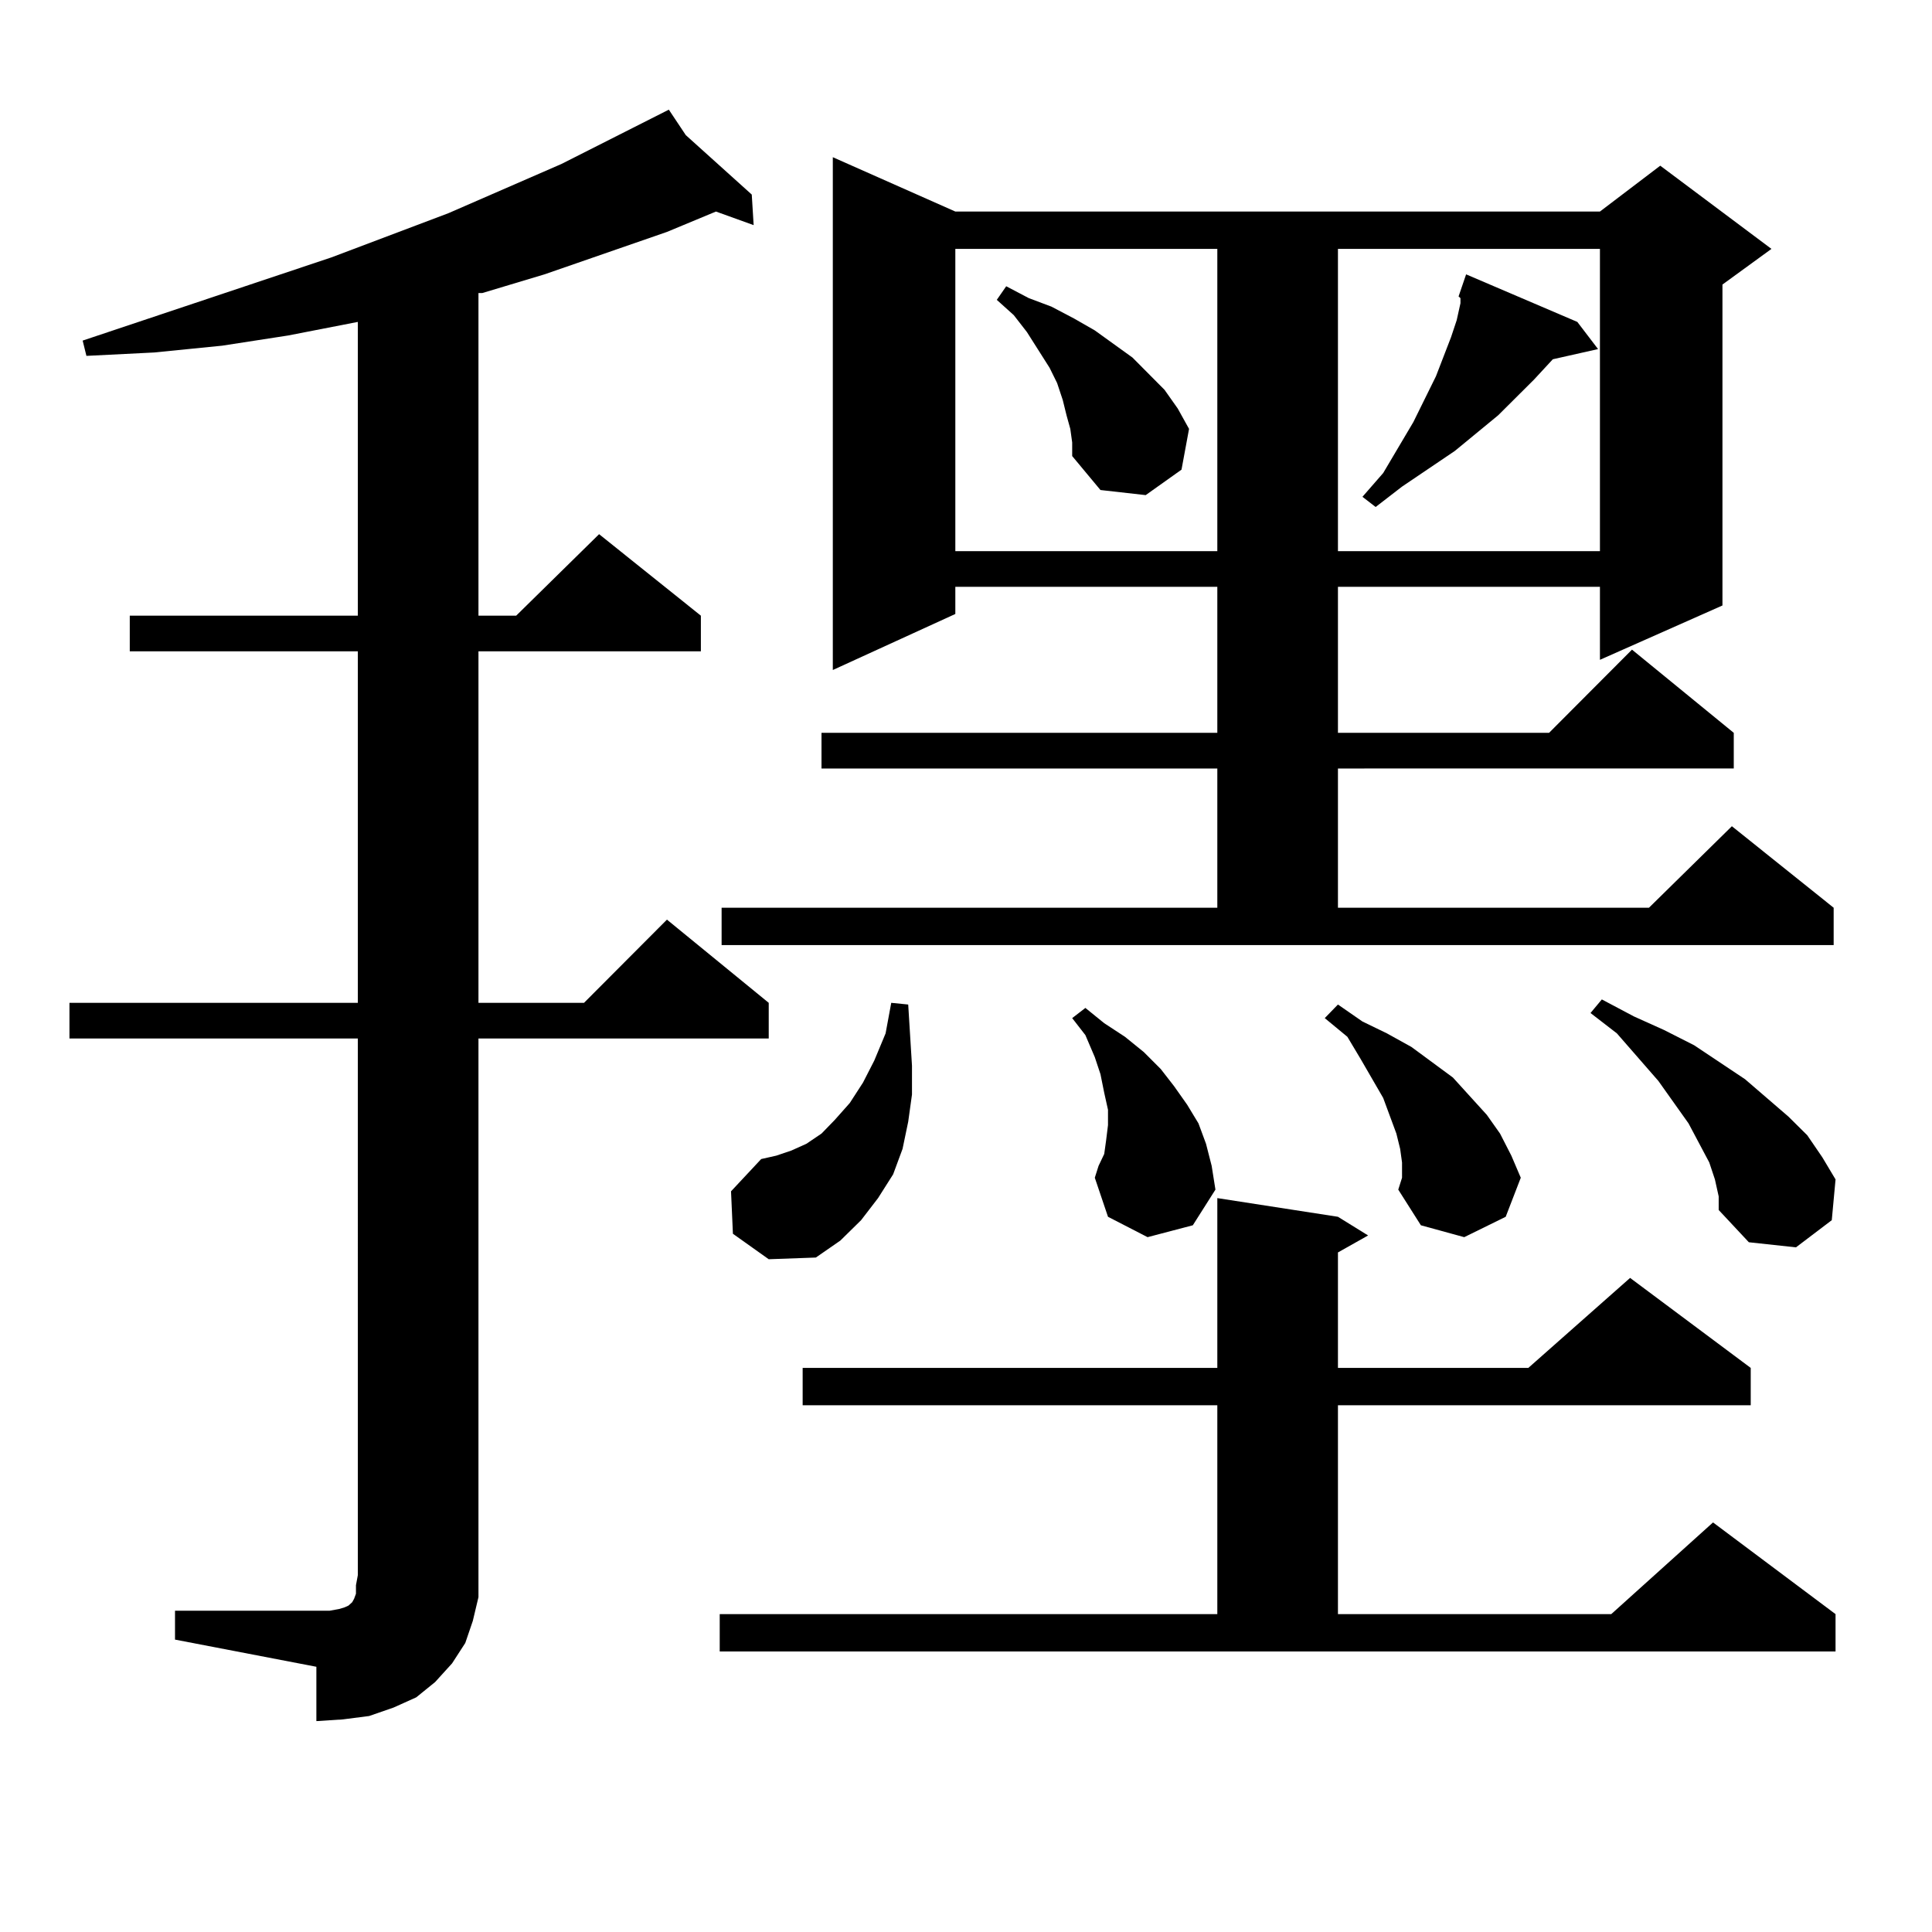 <?xml version="1.0" encoding="utf-8"?>
<!-- Generator: Adobe Illustrator 16.0.0, SVG Export Plug-In . SVG Version: 6.00 Build 0)  -->
<!DOCTYPE svg PUBLIC "-//W3C//DTD SVG 1.1//EN" "http://www.w3.org/Graphics/SVG/1.1/DTD/svg11.dtd">
<svg version="1.1" id="图层_1" xmlns="http://www.w3.org/2000/svg" xmlns:xlink="http://www.w3.org/1999/xlink" x="0px" y="0px"
	 width="1000px" height="1000px" viewBox="0 0 1000 1000" enable-background="new 0 0 1000 1000" xml:space="preserve">
<path d="M90.583,833.711h73.169h6.829l4.878-0.879l2.927-0.879l1.951-0.879l0.976-0.879l0.976-0.879l0.976-1.758l0.976-2.637v-4.395
	l0.976-5.273V537.52H35.95v-18.457h149.265V337.129H67.169v-18.457h118.046V166.621l-36.097,7.031l-34.146,5.273l-35.121,3.516
	l-35.121,1.758l-1.951-7.91l128.777-43.066l60.486-22.852l58.535-25.488l55.608-28.125l8.78,13.184l34.146,30.762l0.976,15.82
	l-19.512-7.031l-25.365,10.547l-63.413,21.973l-32.194,9.668h-1.951v166.992h19.512l42.926-42.188l52.682,42.188v18.457H247.652
	v181.934h54.633l42.926-43.066l52.682,43.066v18.457h-150.24v277.734v11.426l-2.927,12.305l-3.902,11.426l-6.829,10.547l-8.78,9.668
	l-9.756,7.91l-11.707,5.273l-12.683,4.395l-13.658,1.758l-13.658,0.879v-28.125l-73.169-14.063V833.711z M372.527,835.469h257.555
	V727.363H415.453v-19.336h214.629v-87.891l62.438,9.668l15.609,9.668l-15.609,8.789v59.766h98.534l52.682-46.582l62.438,46.582
	v19.336H692.52v108.105h141.46l52.682-47.461l63.413,47.461v19.336H372.527V835.469z M373.503,469.844h256.579v-72.07H425.209
	v-18.457h204.873V303.73H494.476v14.063l-63.413,29.004V81.367l63.413,28.125h333.65l31.219-23.73l57.56,43.066l-25.365,18.457
	v166.113l-63.413,28.125V303.73H692.52v75.586h109.266l42.926-43.066l52.682,43.066v18.457H692.52v72.07h160.972l42.926-42.188
	l52.682,42.188v19.336H373.503V469.844z M379.356,638.594l-0.976-21.973l15.609-16.699l7.805-1.758l7.805-2.637l7.805-3.516
	l7.805-5.273l6.829-7.031l7.805-8.789l6.829-10.547l5.854-11.426l5.854-14.063l2.927-15.82l8.78,0.879l0.976,15.82l0.976,15.82
	v14.941l-1.951,14.063l-2.927,14.063l-4.878,13.184l-7.805,12.305l-8.78,11.426l-10.731,10.547l-12.683,8.789l-24.39,0.879
	L379.356,638.594z M494.476,128.828v156.445h135.606V128.828H494.476z M553.986,221.992l-1.951-7.031l-1.951-7.91l-2.927-8.789
	l-3.902-7.91l-11.707-18.457l-6.829-8.789l-8.78-7.91l4.878-7.031l11.707,6.152l11.707,4.395l11.707,6.152l10.731,6.152
	l19.512,14.063l16.585,16.699l6.829,9.668l5.854,10.547l-3.902,21.094L593.01,256.27l-23.414-2.637l-14.634-17.578v-7.031
	L553.986,221.992z M593.985,640.352l-20.487-10.547l-6.829-20.215l1.951-6.152l2.927-6.152l0.976-7.031l0.976-7.91v-7.91
	l-1.951-8.789l-1.951-9.668l-2.927-8.789l-4.878-11.426l-6.829-8.789l6.829-5.273l9.756,7.91l10.731,7.031l9.756,7.91l8.78,8.789
	l6.829,8.789l6.829,9.668l5.854,9.668l3.902,10.547l2.927,11.426l1.951,12.305l-11.707,18.457L593.985,640.352z M725.689,601.68
	l-0.976-7.031l-1.951-7.91l-6.829-18.457l-11.707-20.215l-6.829-11.426l-11.707-9.668l6.829-7.031l12.683,8.789l12.683,6.152
	l12.683,7.031l21.463,15.82l8.78,9.668l8.78,9.668l6.829,9.668l5.854,11.426l4.878,11.426l-7.805,20.215l-21.463,10.547
	l-22.438-6.152l-11.707-18.457l1.951-6.152V601.68z M692.52,128.828v156.445h135.606V128.828H692.52z M816.419,166.621
	l10.731,14.063l-23.414,5.273l-9.756,10.547l-18.536,18.457l-22.438,18.457l-27.316,18.457l-13.658,10.547l-6.829-5.273
	l10.731-12.305l15.609-26.367l11.707-23.73l7.805-20.215l2.927-8.789l1.951-8.789v-2.637l-0.976-0.879l3.902-11.426L816.419,166.621
	z M887.637,610.469l-2.927-8.789l-10.731-20.215l-15.609-21.973l-21.463-24.609l-13.658-10.547l5.854-7.031l16.585,8.789
	l15.609,7.031l15.609,7.91l26.341,17.578l22.438,19.336l9.756,9.668l7.805,11.426l6.829,11.426l-1.951,21.094l-18.536,14.063
	l-24.39-2.637l-15.609-16.699v-7.031L887.637,610.469z"/>
</svg>
